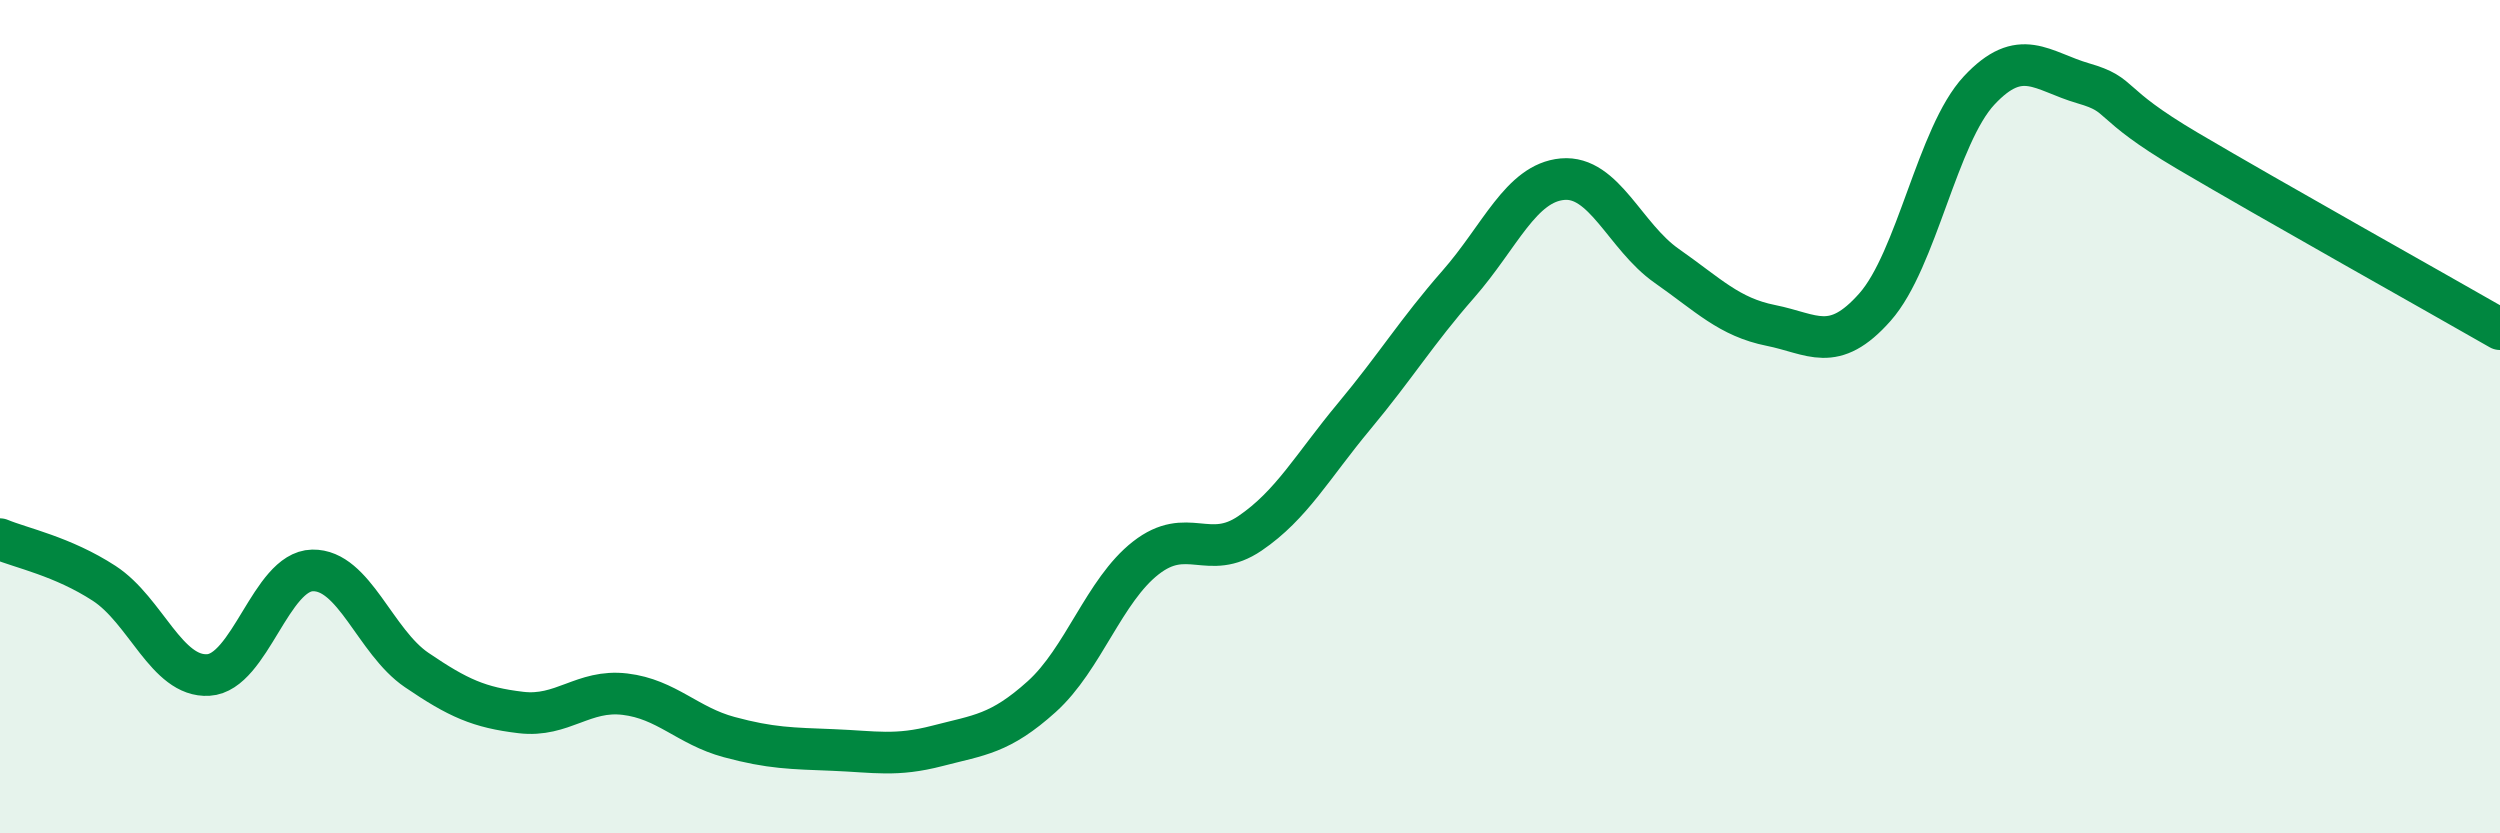 
    <svg width="60" height="20" viewBox="0 0 60 20" xmlns="http://www.w3.org/2000/svg">
      <path
        d="M 0,12.94 C 0.5,13.15 1.5,13.35 2.5,14 C 3.5,14.65 4,16.26 5,16.2 C 6,16.14 6.5,13.71 7.5,13.69 C 8.5,13.67 9,15.4 10,16.08 C 11,16.76 11.5,16.98 12.5,17.1 C 13.5,17.22 14,16.54 15,16.66 C 16,16.78 16.5,17.42 17.5,17.69 C 18.5,17.96 19,17.96 20,18 C 21,18.04 21.5,18.16 22.5,17.9 C 23.5,17.64 24,17.62 25,16.72 C 26,15.82 26.5,14.17 27.5,13.39 C 28.5,12.61 29,13.48 30,12.8 C 31,12.12 31.5,11.19 32.5,9.99 C 33.5,8.79 34,7.96 35,6.82 C 36,5.68 36.5,4.39 37.5,4.3 C 38.5,4.21 39,5.68 40,6.38 C 41,7.08 41.5,7.61 42.5,7.81 C 43.5,8.01 44,8.5 45,7.37 C 46,6.24 46.5,3.24 47.5,2.17 C 48.5,1.1 49,1.71 50,2 C 51,2.29 50.5,2.44 52.5,3.62 C 54.5,4.8 58.5,7.04 60,7.9L60 20L0 20Z"
        fill="#008740"
        opacity="0.1"
        stroke-linecap="round"
        stroke-linejoin="round"
      />
      <path
        d="M 0,12.94 C 0.5,13.15 1.5,13.35 2.5,14 C 3.5,14.65 4,16.26 5,16.2 C 6,16.14 6.5,13.71 7.5,13.69 C 8.5,13.67 9,15.4 10,16.08 C 11,16.76 11.5,16.98 12.5,17.1 C 13.5,17.22 14,16.54 15,16.66 C 16,16.78 16.5,17.42 17.5,17.69 C 18.5,17.96 19,17.96 20,18 C 21,18.04 21.5,18.16 22.5,17.9 C 23.5,17.64 24,17.62 25,16.72 C 26,15.82 26.5,14.17 27.5,13.39 C 28.5,12.61 29,13.48 30,12.8 C 31,12.12 31.5,11.19 32.5,9.99 C 33.5,8.79 34,7.96 35,6.82 C 36,5.68 36.5,4.39 37.5,4.3 C 38.5,4.21 39,5.68 40,6.38 C 41,7.08 41.5,7.61 42.5,7.81 C 43.5,8.01 44,8.5 45,7.37 C 46,6.24 46.5,3.24 47.5,2.17 C 48.5,1.1 49,1.71 50,2 C 51,2.29 50.5,2.44 52.5,3.62 C 54.5,4.8 58.5,7.04 60,7.9"
        stroke="#008740"
        stroke-width="1"
        fill="none"
        stroke-linecap="round"
        stroke-linejoin="round"
      />
    </svg>
  